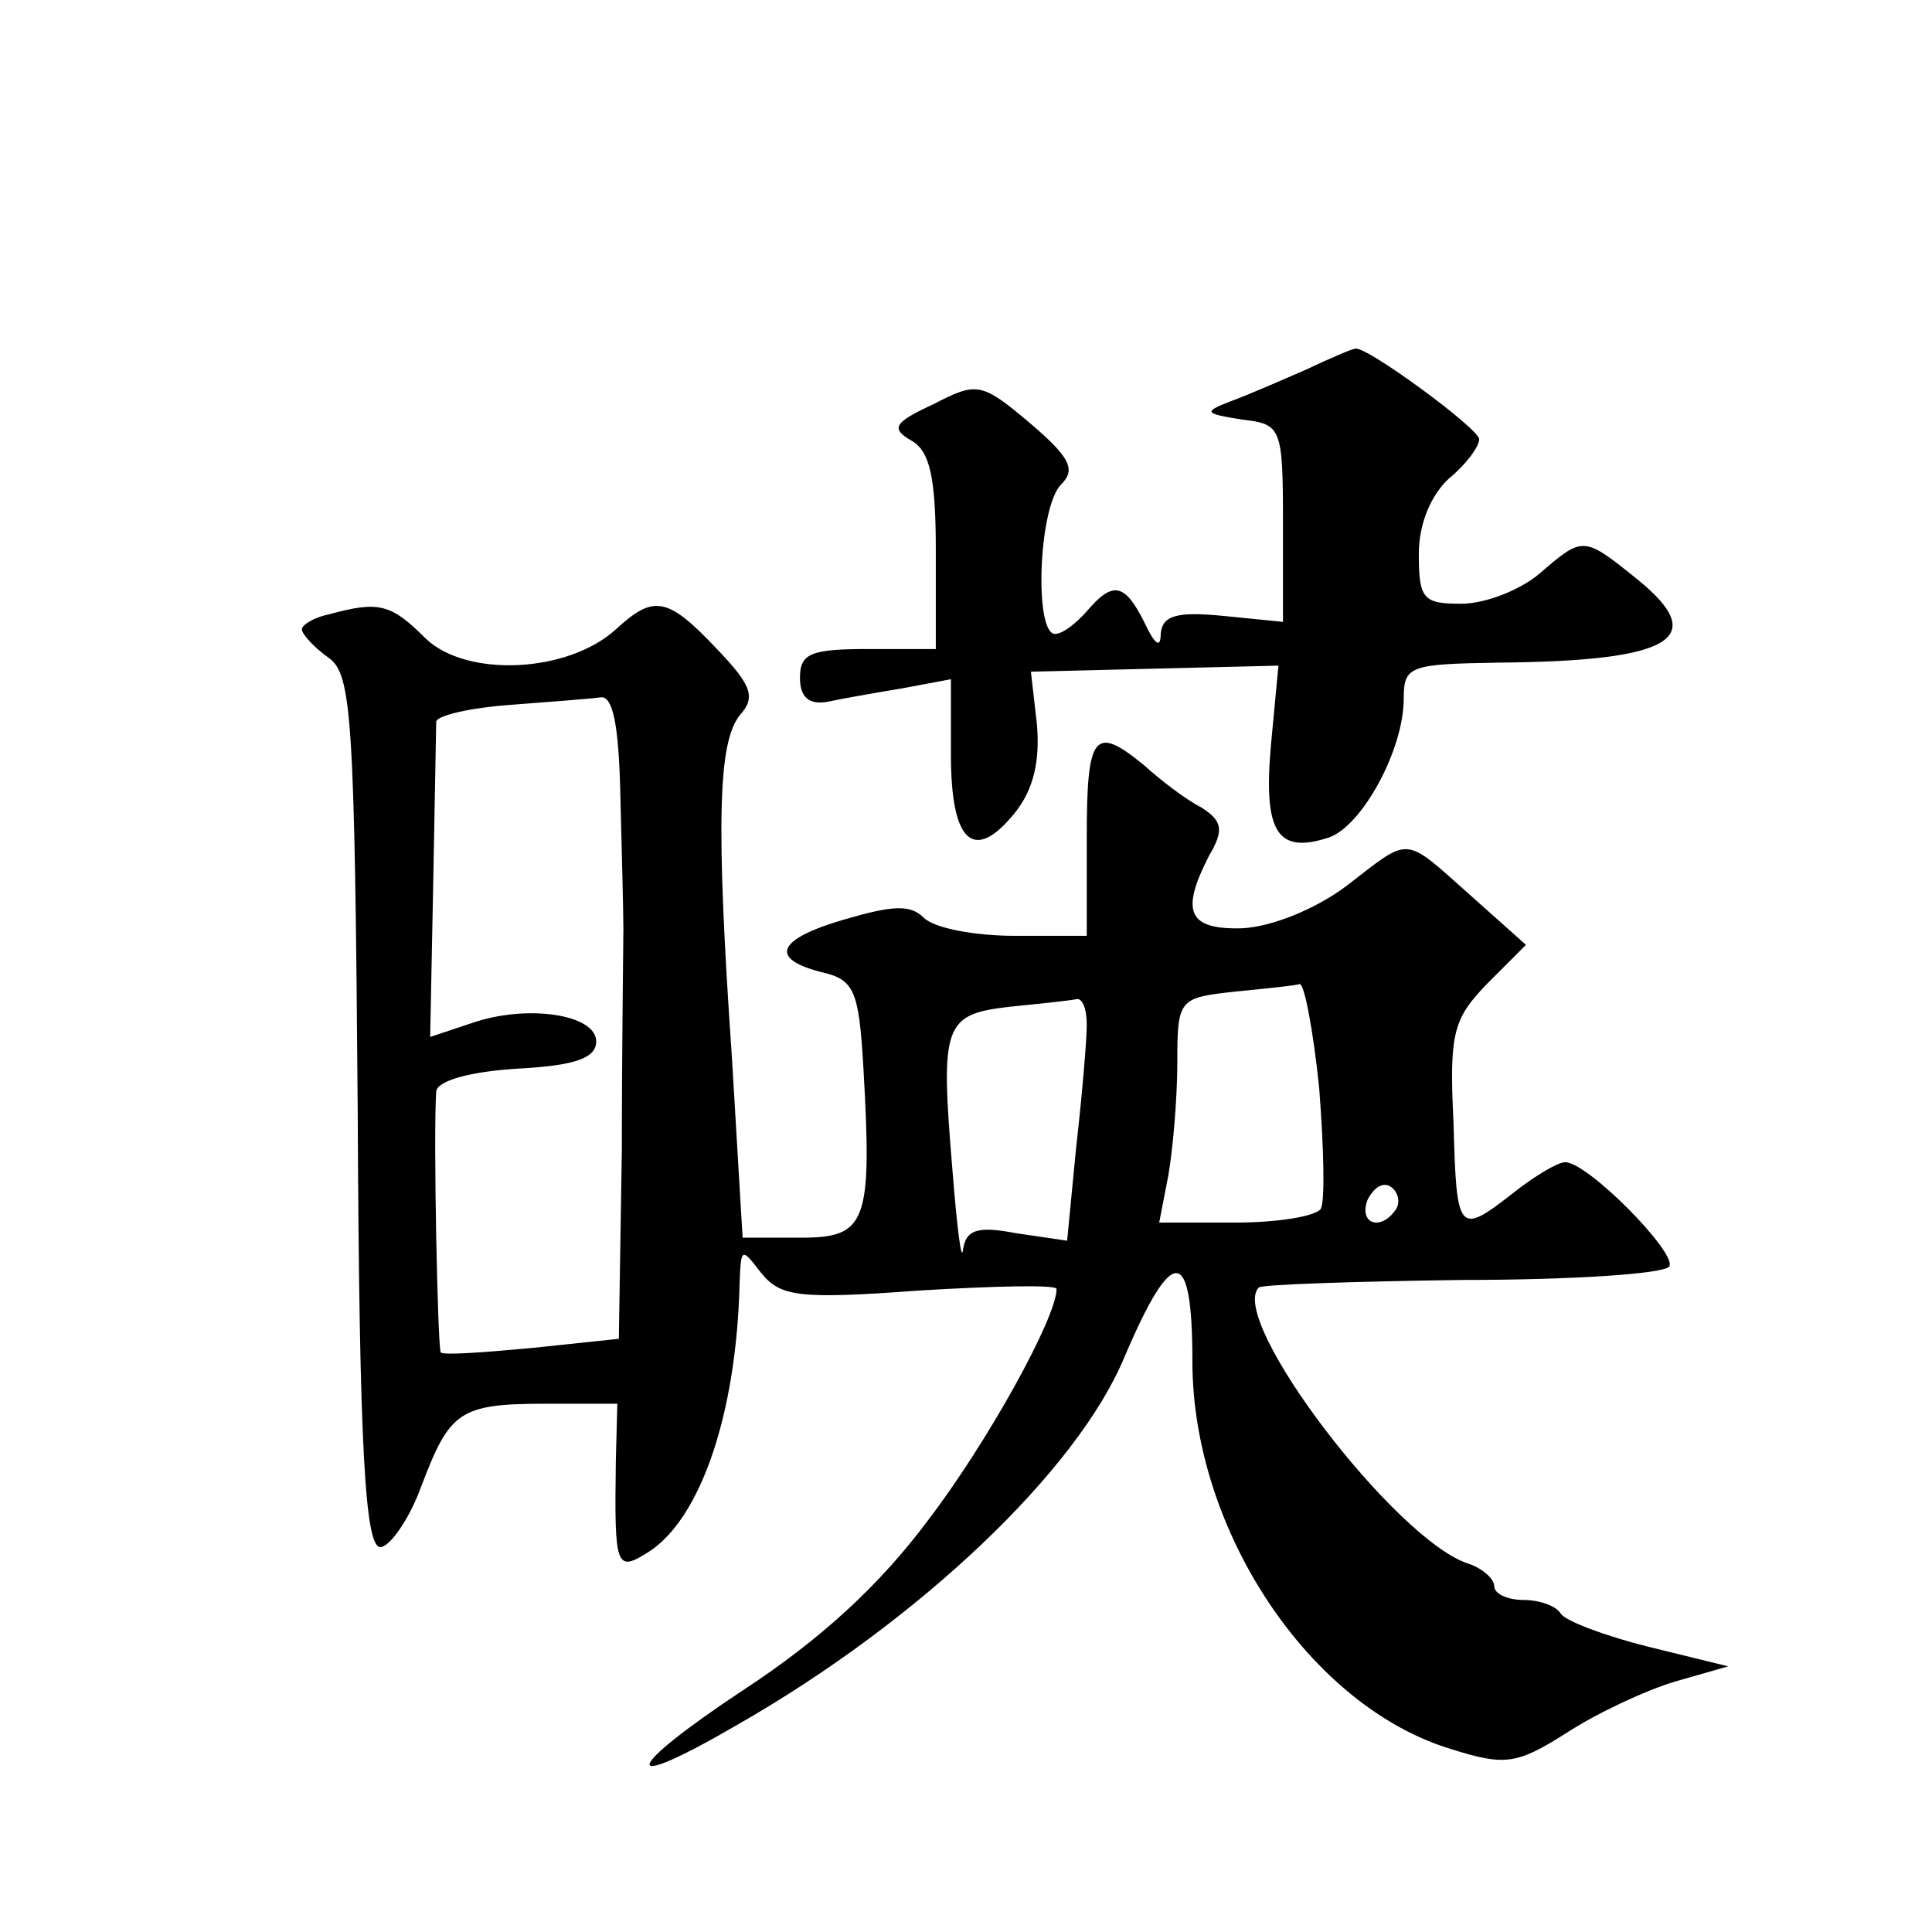 <?xml version="1.0" standalone="no"?>
<!DOCTYPE svg PUBLIC "-//W3C//DTD SVG 20010904//EN"
 "http://www.w3.org/TR/2001/REC-SVG-20010904/DTD/svg10.dtd">
<svg version="1.0" xmlns="http://www.w3.org/2000/svg"
 width="128pt" height="128pt" viewBox="0 0 128 128"
 preserveAspectRatio="xMidYMid meet">
<g transform="translate(0,128) scale(0.1,-0.1)"
fill="#0" stroke="none">
<path d="M865 1035 c-16 -7 -39 -17 -50 -21 -18 -7 -17 -8 8 -12 26 -3 27 -5 27
-69 l0 -65 -40 4 c-31 3 -40 0 -41 -12 0 -10 -4 -7 -11 8 -13 26 -21 27 -38 7 -7
-8 -16 -15 -21 -15 -14 0 -11 84 4 99 10 10 6 18 -21 41 -32 27 -35 27 -64 12 -26
-12 -28 -16 -14 -24 12 -7 16 -24 16 -73 l0 -65 -45 0 c-38 0 -45 -3 -45 -19 0
-13 6 -18 18 -16 9 2 32 6 50 9 l32 6 0 -50 c0 -58 15 -72 42 -39 13 16 17 35 15
59 l-4 35 82 2 82 2 -5 -53 c-5 -57 4 -72 38 -61 22 7 50 58 50 92 0 22 4 23 63
24 115 1 140 16 92 55 -36 29 -36 29 -65 4 -13 -11 -36 -20 -52 -20 -25 0 -28 3
-28 33 0 20 8 39 20 50 11 9 20 21 20 26 0 7 -75 62 -82 60 -2 0 -16 -6 -33 -14z
M218 873 c-10 -2 -18 -7 -18 -10 0 -3 8 -12 18 -19 15 -11 17 -39 19 -301 1 -225
5 -288 15 -288 6 0 19 18 27 40 19 50 25 55 83 55 l47 0 -1 -38 c-1 -71 0 -74 22
-60 34 22 58 91 60 178 1 23 1 24 14 7 13 -16 24 -18 105 -12 50 3 91 4 91 1 0
-19 -46 -102 -85 -153 -32 -43 -71 -79 -123 -113 -80 -53 -83 -69 -4 -23 121 69
226 169 257 244 32 75 45 74 45 -3 0 -112 78 -229 172 -257 35 -11 43 -10 76 11
20 13 52 28 72 34 l35 10 -53 13 c-28 7 -55 17 -58 22 -3 5 -14 9 -25 9 -10 0 -19
4 -19 9 0 5 -8 12 -17 15 -48 15 -160 162 -139 183 2 2 63 4 135 5 72 0 134 4 137
9 5 9 -54 69 -69 69 -5 0 -20 -9 -34 -20 -37 -29 -38 -27 -40 46 -3 60 0 69 22
92 l26 26 -37 33 c-45 40 -39 39 -82 6 -20 -15 -49 -27 -69 -28 -36 -1 -41 11 -22
48 10 17 9 23 -5 32 -10 5 -27 18 -38 28 -33 27 -38 21 -38 -48 l0 -65 -48 0 c-26
0 -53 5 -60 12 -9 9 -21 8 -52 -1 -45 -13 -51 -26 -16 -35 22 -5 25 -12 28 -63
6 -104 2 -113 -42 -113 l-38 0 -7 118 c-11 159 -9 210 5 228 11 12 8 20 -15 44
-33 35 -42 36 -67 13 -32 -29 -99 -32 -126 -6 -23 23 -31 25 -64 16z m193 -120
c1 -38 2 -77 2 -88 0 -11 -1 -77 -1 -146 l-2 -126 -57 -6 c-32 -3 -59 -5 -61 -3
-2 3 -5 143 -3 173 1 7 22 13 54 15 38 2 52 7 52 18 0 18 -46 25 -83 12 l-27 -9
2 101 c1 56 2 104 2 108 1 4 22 9 49 11 26 2 53 4 60 5 8 1 12 -18 13 -65z m463
-194 c3 -39 4 -75 1 -80 -4 -5 -29 -9 -57 -9 l-50 0 6 31 c3 17 6 51 6 75 0 42
1 43 38 47 20 2 40 4 43 5 3 1 9 -30 13 -69z m-154 42 c0 -10 -3 -46 -7 -81 l-6
-62 -34 5 c-26 5 -33 2 -35 -11 -1 -9 -4 15 -7 53 -8 96 -6 103 38 108 20 2 39
4 44 5 4 1 7 -6 7 -17z m205 -122 c-10 -15 -25 -10 -19 6 4 8 10 12 15 9 5 -3 7
-10 4 -15z"/>
</g>
</svg>
